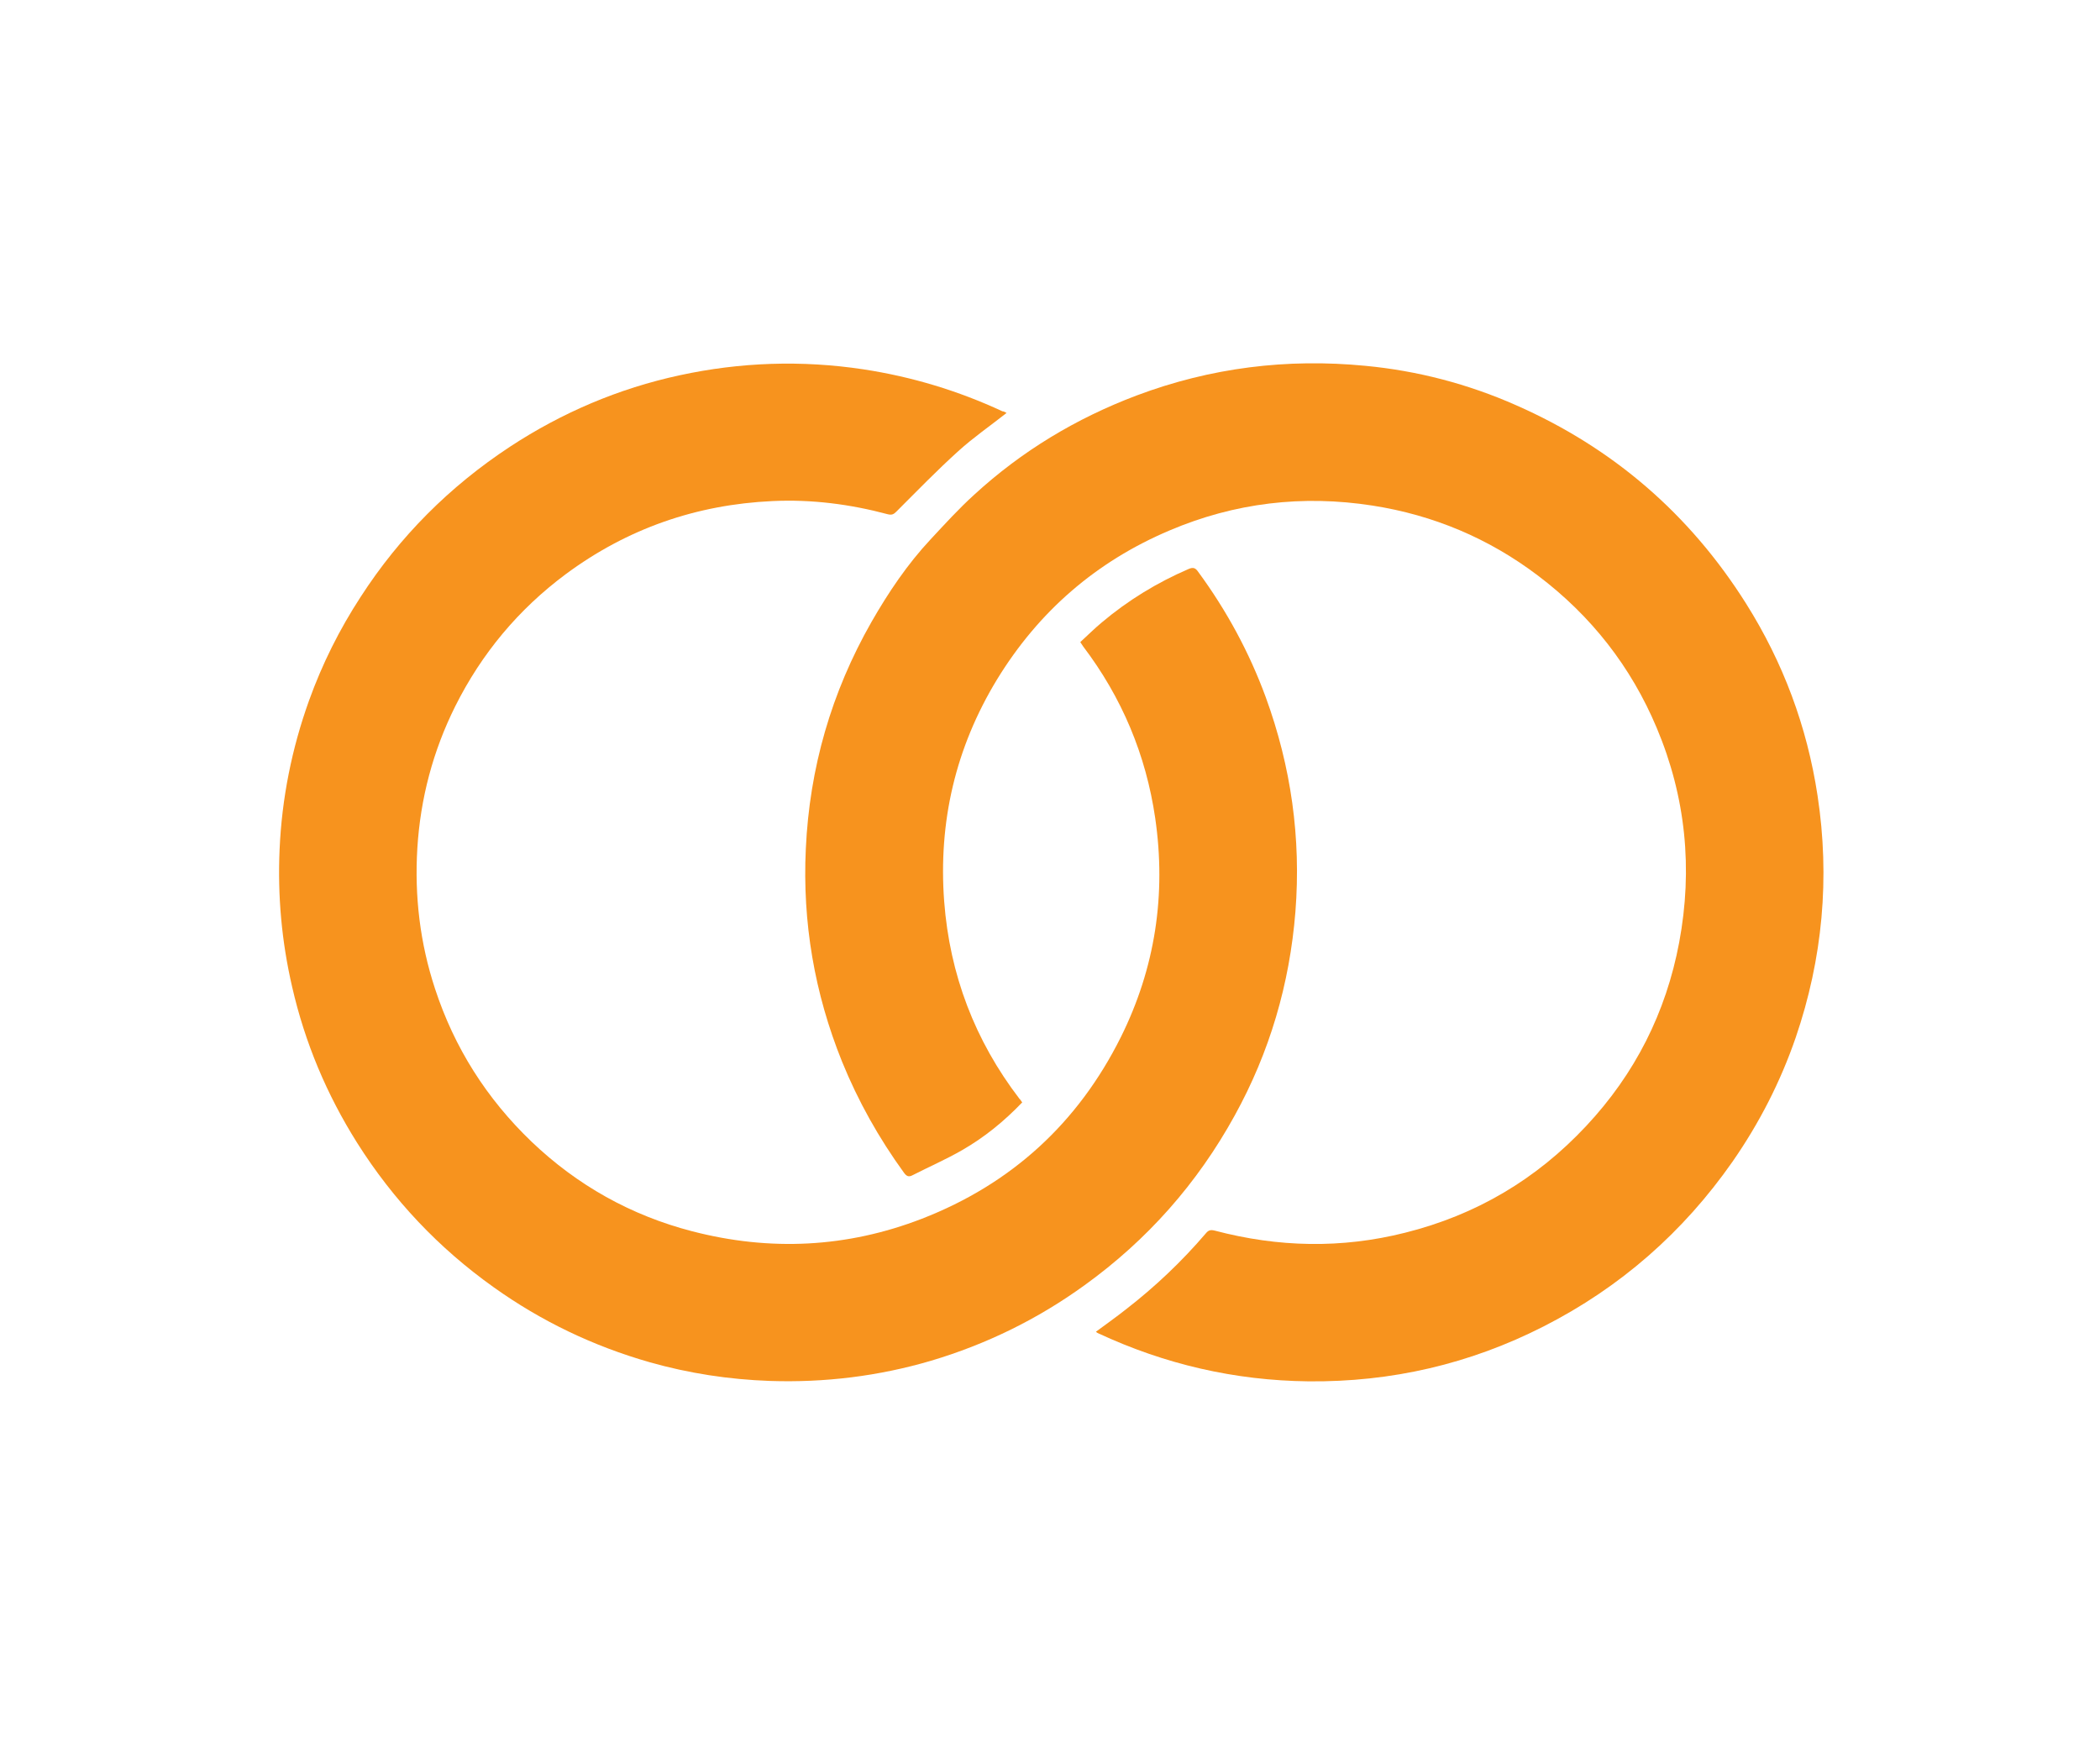 <?xml version="1.0" encoding="utf-8"?>
<!-- Generator: Adobe Illustrator 24.3.0, SVG Export Plug-In . SVG Version: 6.00 Build 0)  -->
<svg version="1.1" id="emballage" xmlns="http://www.w3.org/2000/svg" xmlns:xlink="http://www.w3.org/1999/xlink" x="0px" y="0px"
	 width="1020px" height="846px" viewBox="0 0 1020 846" style="enable-background:new 0 0 1020 846;" xml:space="preserve">
<style type="text/css">
	.st0{fill:#F7931E;}
</style>
<g id="oclNnX_1_">
	<g>
		<path class="st0" d="M488.9,200.6c-8,6.3-16.1,11.9-23.4,18.5c-10.4,9.4-20.2,19.5-30.1,29.4c-1.3,1.3-2.2,1.8-4.2,1.3
			c-18.3-4.9-37-7.3-56-6.4c-37,1.7-70.6,13.4-100.4,35.5c-23,17.1-40.9,38.6-53.7,64.2c-10.8,21.7-16.9,44.7-18.4,69
			c-1.4,23.3,1.3,46,8.6,68.2c9.4,28.7,25.1,53.4,46.9,74.3c22.2,21.2,48.3,35.8,78,43.5c37.8,9.8,75.2,8,111.6-6.1
			c43.5-16.9,75.8-46.5,96.6-88.2c16.7-33.6,22.1-69.2,16.7-106.4c-4.5-30.8-16.2-58.6-35-83.4c-0.4-0.6-0.8-1.2-1.4-2.1
			c3.5-3.2,6.8-6.5,10.4-9.5c12.8-10.8,26.9-19.4,42.2-26c2.3-1,3.4-0.5,4.7,1.4c13.8,18.8,24.8,39.1,32.8,60.9
			c12.3,33.7,17.2,68.4,14.4,104.2c-2.8,35.1-12.5,68.2-29.5,99c-18.1,32.9-42.4,60.4-72.9,82.4c-22.8,16.5-47.7,28.7-74.6,36.7
			c-25.5,7.5-51.7,10.7-78.3,9.8c-19.9-0.7-39.4-3.7-58.4-9.1c-27.3-7.8-52.6-19.9-75.7-36.4c-26.7-19-48.8-42.4-66.3-70.1
			c-14.8-23.5-25.4-48.7-31.6-75.8c-5.1-22-7.1-44.3-6.1-66.8c1.1-24.8,5.9-48.9,14.3-72.3c6.4-17.8,14.8-34.6,25.1-50.4
			c19-29.4,43.2-53.6,72.5-72.9c25.3-16.6,52.8-28.3,82.4-34.7c29.5-6.4,59.3-7.4,89.2-2.9c23.6,3.6,46.1,10.4,67.6,20.4
			C487.6,199.8,488.2,200.2,488.9,200.6z"/>
		<path class="st0" d="M496.5,535.5c-8.8,9.2-18.4,17-29.2,23.2c-7.8,4.5-16.1,8.1-24.1,12.2c-1.9,1-2.9,0.4-4.1-1.2
			c-12.2-16.8-22.3-34.8-30.1-54c-13.4-33.2-19.3-67.7-17.6-103.4c1.8-39.2,12.4-76,31.9-110.2c8.2-14.3,17.4-28,28.7-40.1
			c6.9-7.4,13.7-14.9,21.2-21.7c23.1-21.2,49.5-37.1,78.9-48.2c35.9-13.5,73-18.1,111.1-14.4c25.3,2.4,49.8,8.8,73.1,19.1
			c47.1,20.7,84.4,52.9,111.8,96.4c18,28.6,29.6,59.7,34.7,93.2c6.1,40,2.5,79.3-10.6,117.6c-7.4,21.5-17.7,41.6-30.7,60.3
			c-23.9,34.2-54.4,61-91.7,80c-35.9,18.3-74,27.1-114.3,26.7c-35.8-0.4-69.8-8.3-102.2-23.4c-0.3-0.1-0.5-0.3-1-0.7
			c4.9-3.6,9.8-7.1,14.5-10.8c14.2-11,27.2-23.3,38.9-37c1.3-1.6,2.4-1.8,4.4-1.3c30.7,8.1,61.5,8.8,92.4,1
			c34.4-8.6,63.7-25.9,87.9-51.8c23.7-25.3,38.8-55.1,45.2-89.2c6.7-35.8,3.2-70.7-10.9-104.2c-12.5-29.8-31.9-54.5-57.7-74
			c-23.9-18.1-50.8-29.4-80.3-34c-34-5.3-67-1.4-98.7,12.1c-35.6,15.1-63.5,39.3-83.7,72.3c-20.2,33.2-28.6,69.3-25.7,107.9
			c2.7,35.5,14.9,67.6,36.6,95.9C495.6,534.1,495.9,534.7,496.5,535.5z"/>
	</g>
</g>
</svg>
